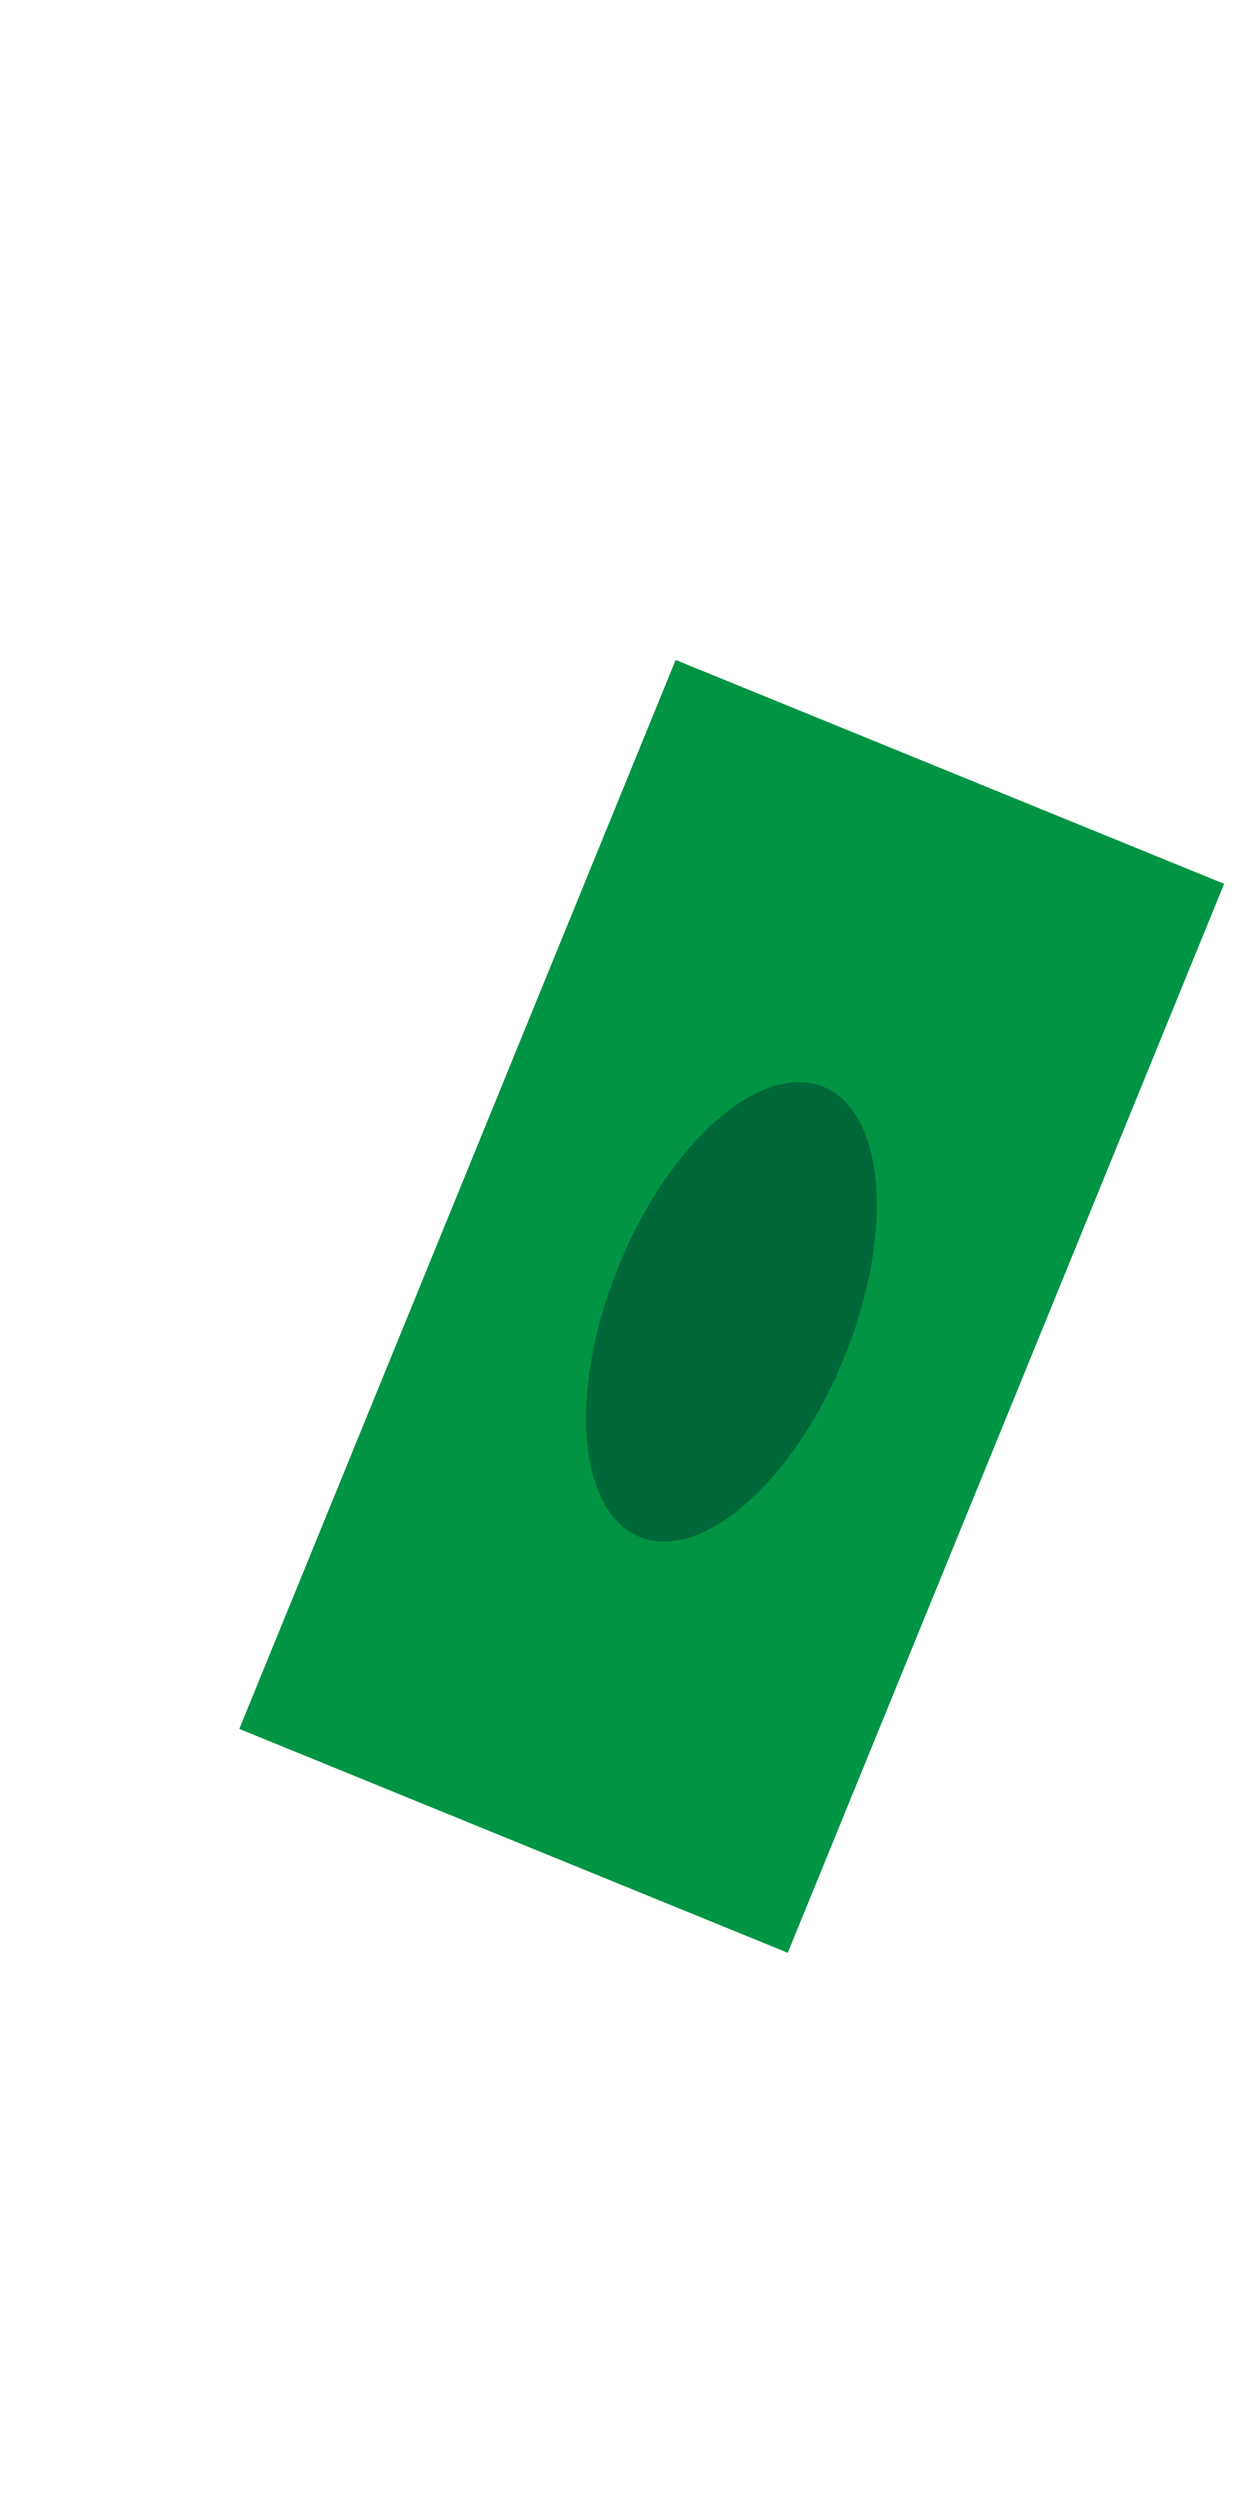 <?xml version="1.0" encoding="utf-8"?>
<!-- Generator: Adobe Illustrator 19.0.0, SVG Export Plug-In . SVG Version: 6.00 Build 0)  -->
<svg version="1.1" id="Layer_1" xmlns="http://www.w3.org/2000/svg" xmlns:xlink="http://www.w3.org/1999/xlink" x="0px" y="0px"
	 viewBox="-734 -51 451 902" style="enable-background:new -734 -51 451 902;" xml:space="preserve">
<style type="text/css">
	.st0{fill:#009444;}
	.st1{fill:#006838;}
</style>
<rect x="-577.1" y="211.9" transform="matrix(-0.926 -0.378 0.378 -0.926 -1064.268 631.641)" class="st0" width="213.7" height="416.5"/>
<ellipse transform="matrix(0.378 -0.926 0.926 0.378 -683.378 -172.276)" class="st1" cx="-469.8" cy="422.1" rx="87.7" ry="43.9"/>
</svg>
